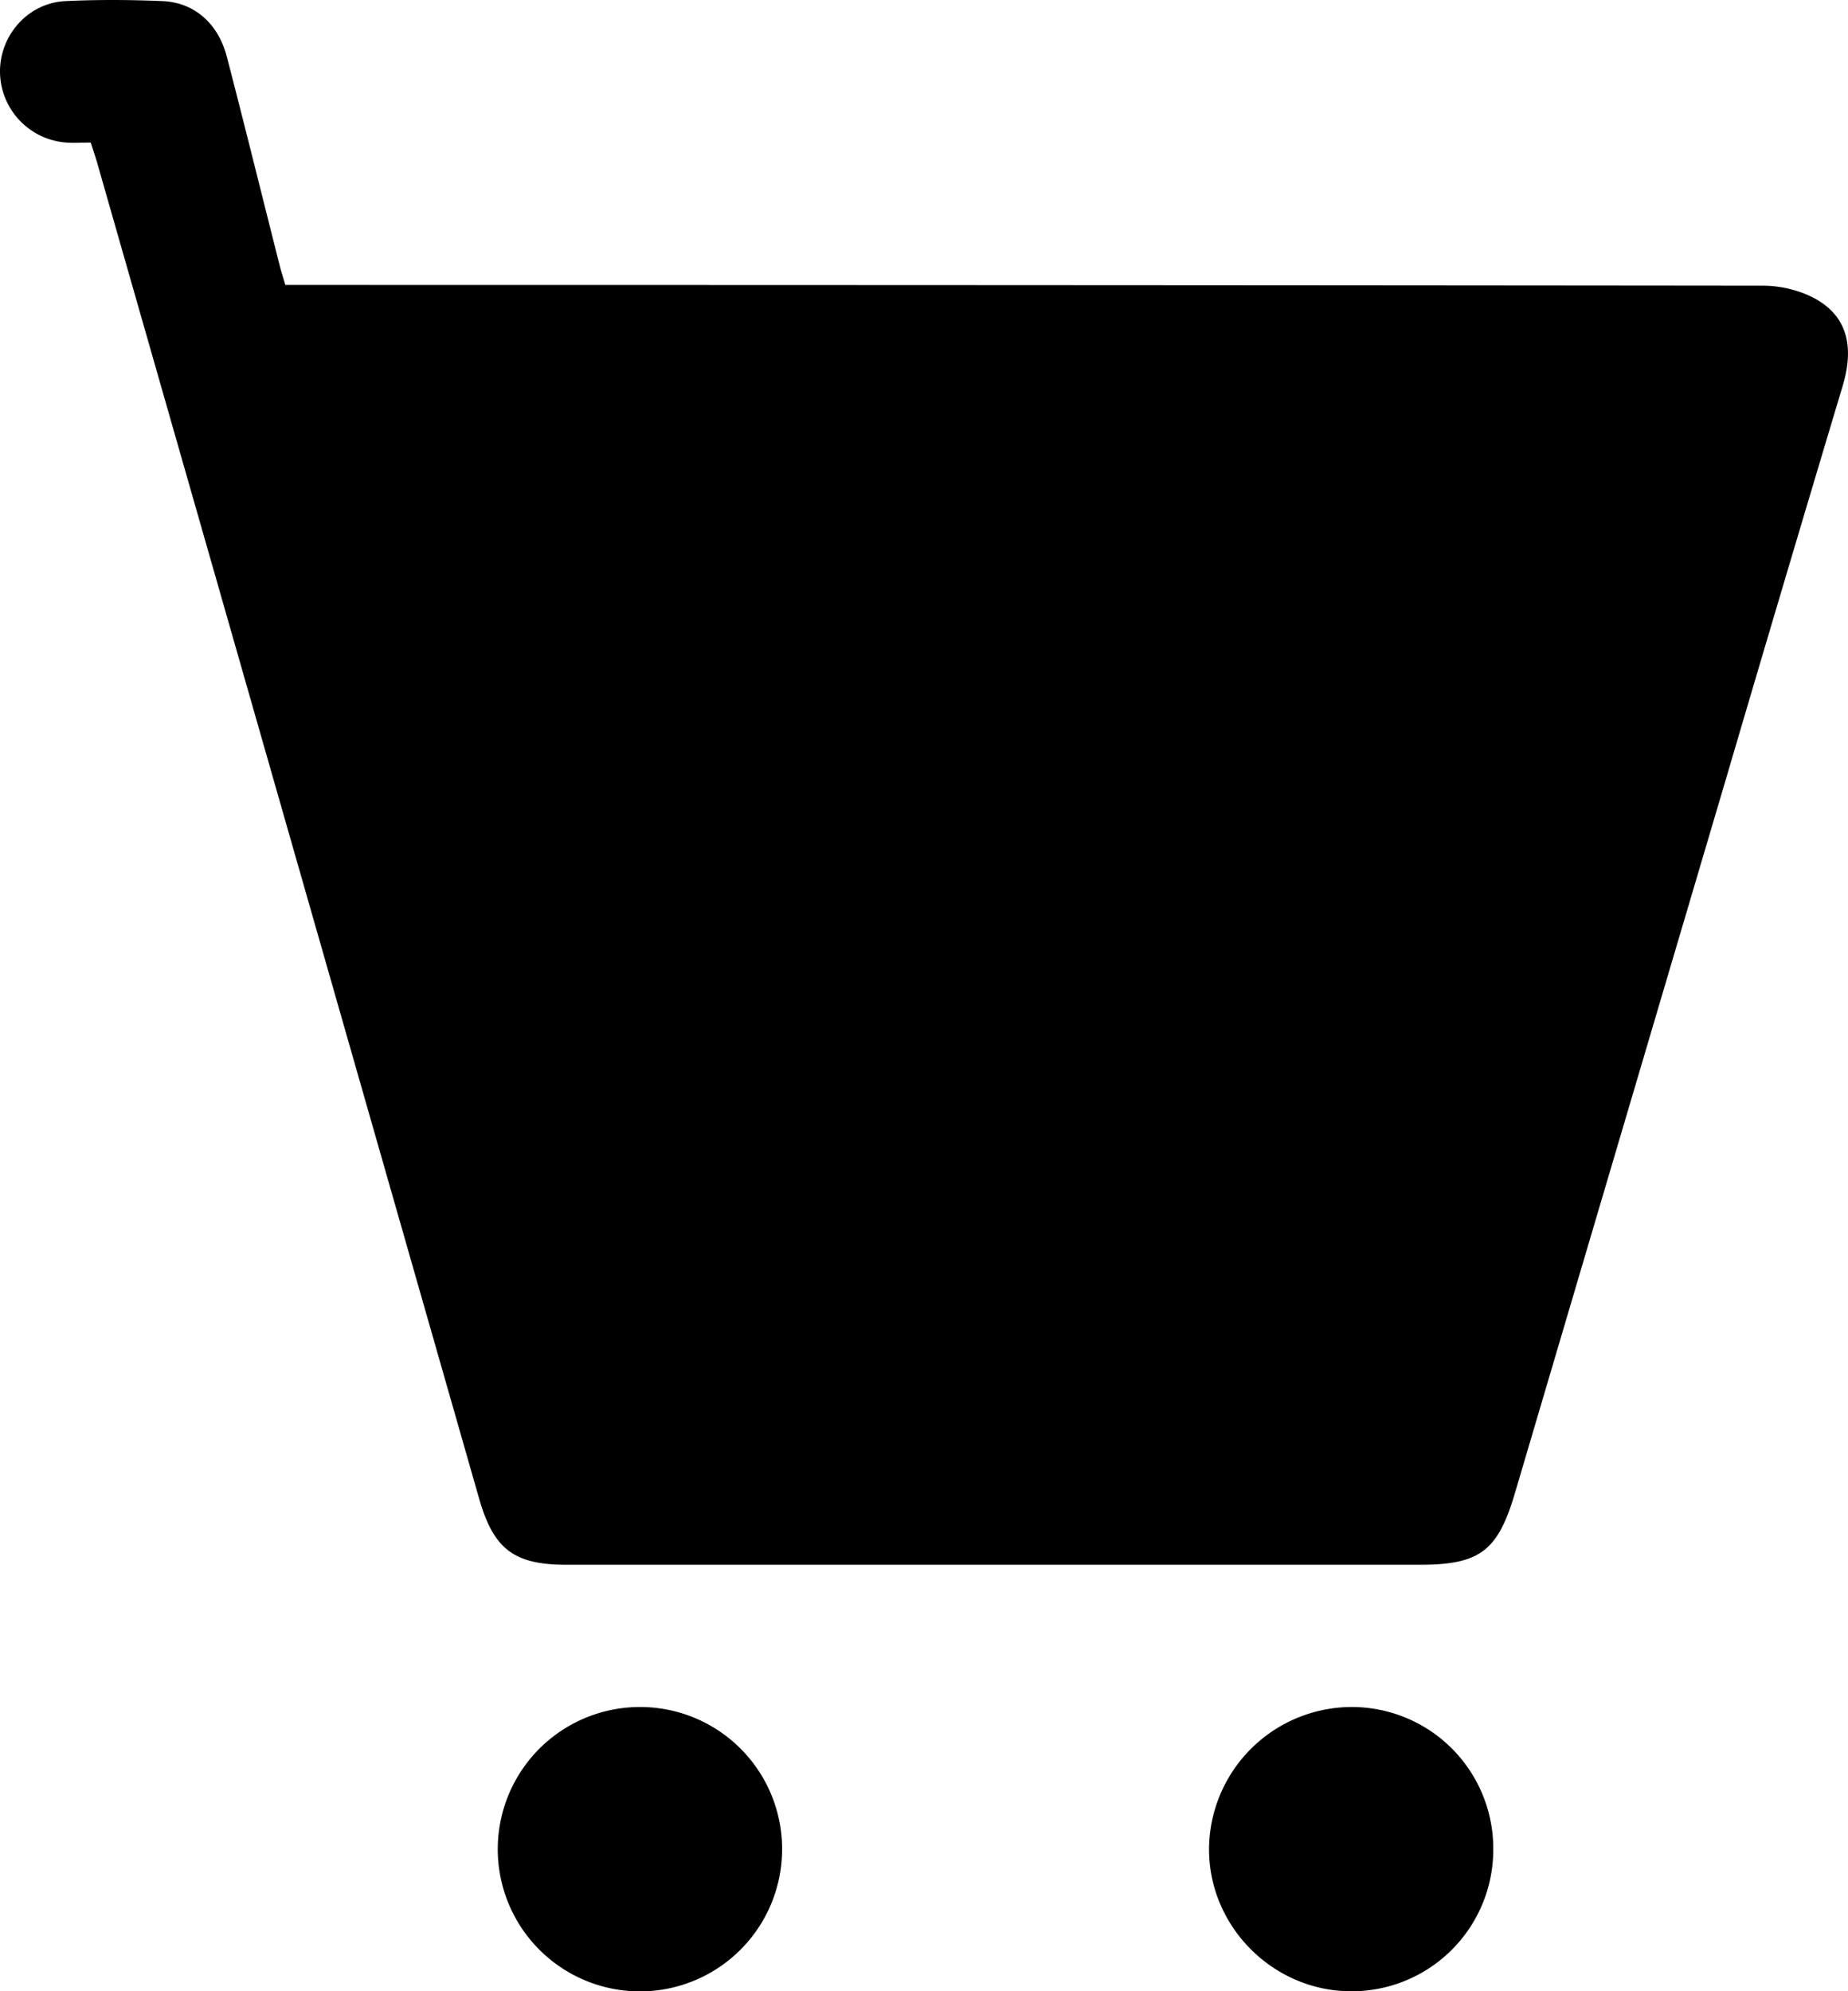 <svg xmlns="http://www.w3.org/2000/svg" viewBox="0 0 706.36 761"><title>caddi</title><g id="Layer_2" data-name="Layer 2"><g id="Layer_1-2" data-name="Layer 1"><path d="M704.36,147.36q-22.64,75.49-44.88,151.12Q619.22,434.62,579,570.78c-6.51,22-13.41,27.22-36.41,27.22q-163,0-326,0c-20.12,0-27.92-5.92-33.47-25.34q-72.93-255-145.88-510.1c-.68-2.42-1.51-4.8-2.56-8.08-3.73,0-6.85.23-9.92-.05A27.34,27.34,0,0,1,0,26.85C.25,13,11,1.11,24.92.43,37.35-.18,49.84-.1,62.26.43,74.35,1,83.39,9,86.7,21.67c6.89,26.52,13.45,53.13,20.18,79.71.61,2.42,1.39,4.79,2.18,7.52h10.47q277.22,0,554.44.28c7.67,0,16.57,2.4,22.72,6.76C707.31,123.48,708,135.13,704.36,147.36Z"/><path d="M570.77,706.65A54.13,54.13,0,0,1,516.38,761c-29.91-.08-54.51-24.9-54.25-54.73a54.64,54.64,0,0,1,54.22-53.91A54.09,54.09,0,0,1,570.77,706.65Z"/><path d="M298.94,706.81a54.34,54.34,0,1,1-54.34-54.45A54.26,54.26,0,0,1,298.94,706.81Z"/></g></g></svg>